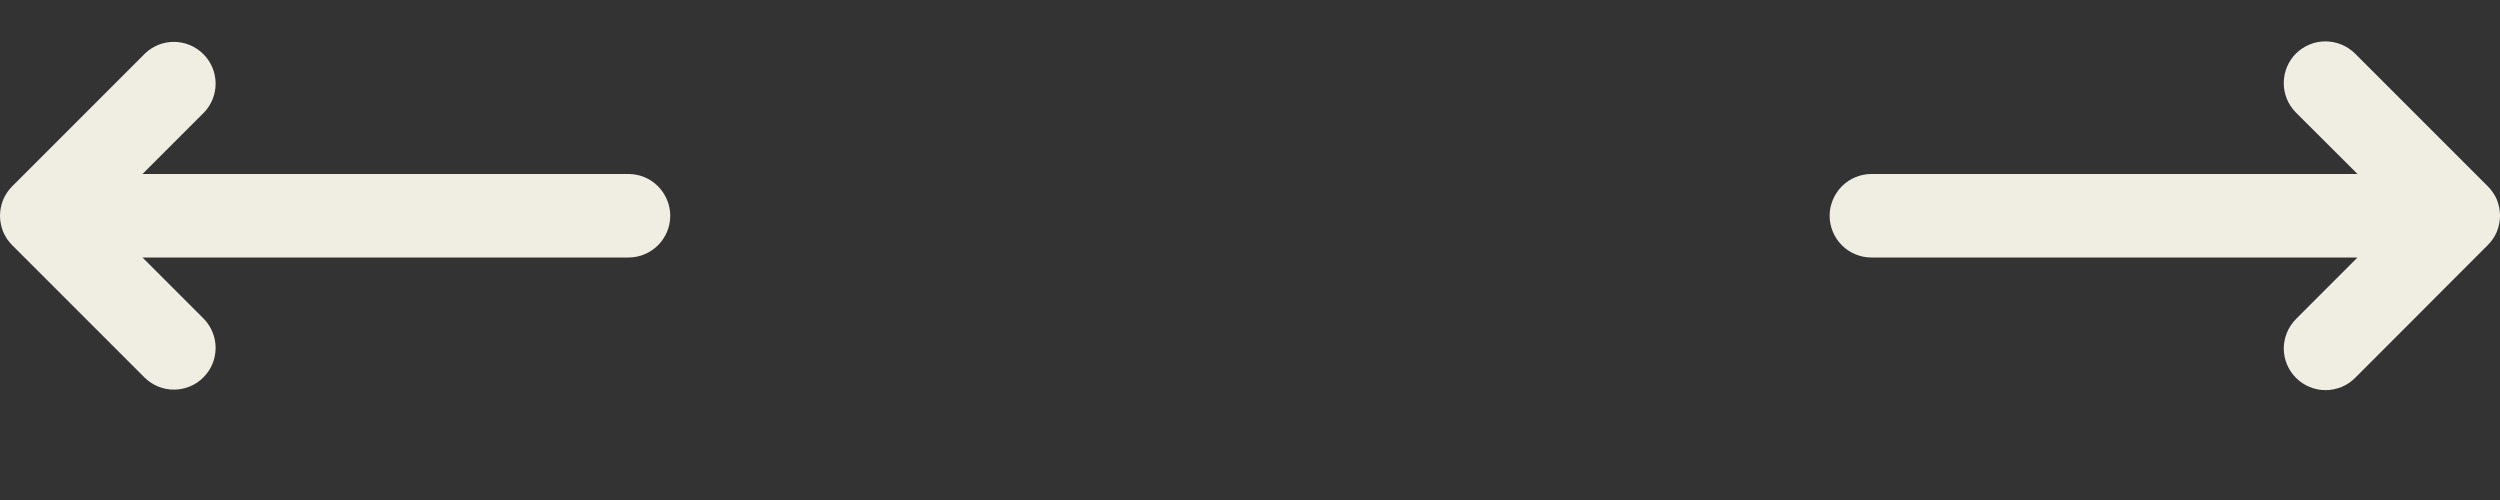 <?xml version="1.0" encoding="UTF-8"?> <svg xmlns="http://www.w3.org/2000/svg" width="20" height="4" viewBox="0 0 20 4" fill="none"><rect x="0" y="0" width="20" height="4" fill="#333333" stroke="none"/><path d="M1.14 1.392H5.028C5.116 1.392 5.201 1.427 5.264 1.49C5.326 1.553 5.362 1.638 5.362 1.726C5.362 1.815 5.326 1.9 5.264 1.962C5.201 2.025 5.116 2.06 5.028 2.06H1.14L1.631 2.551C1.692 2.614 1.726 2.699 1.725 2.786C1.724 2.874 1.689 2.958 1.627 3.019C1.566 3.081 1.482 3.116 1.394 3.117C1.307 3.118 1.222 3.084 1.159 3.023L0.098 1.962C0.067 1.931 0.042 1.894 0.025 1.854C0.009 1.813 0 1.77 0 1.726C0 1.682 0.009 1.639 0.025 1.598C0.042 1.558 0.067 1.521 0.098 1.49L1.159 0.429C1.222 0.368 1.306 0.334 1.394 0.335C1.482 0.336 1.565 0.371 1.627 0.433C1.689 0.495 1.724 0.578 1.725 0.666C1.726 0.754 1.692 0.838 1.631 0.901L1.14 1.392Z" fill="#F0EDE3"></path><path d="M18.84 0.428L19.902 1.49C19.933 1.521 19.958 1.557 19.975 1.597C19.991 1.638 20 1.681 20 1.725C20 1.769 19.991 1.813 19.975 1.853C19.958 1.894 19.933 1.93 19.902 1.961L18.84 3.024C18.778 3.086 18.693 3.121 18.604 3.121C18.516 3.121 18.431 3.086 18.368 3.023C18.306 2.961 18.27 2.876 18.27 2.787C18.271 2.699 18.306 2.614 18.369 2.551L18.86 2.06H14.971C14.883 2.06 14.798 2.025 14.735 1.962C14.673 1.9 14.637 1.815 14.637 1.726C14.637 1.638 14.673 1.553 14.735 1.49C14.798 1.427 14.883 1.392 14.971 1.392H18.86L18.368 0.901C18.305 0.838 18.27 0.754 18.27 0.665C18.27 0.576 18.305 0.491 18.367 0.429C18.43 0.366 18.515 0.331 18.603 0.331C18.692 0.331 18.777 0.366 18.84 0.428Z" fill="#F0EDE3"></path></svg> 